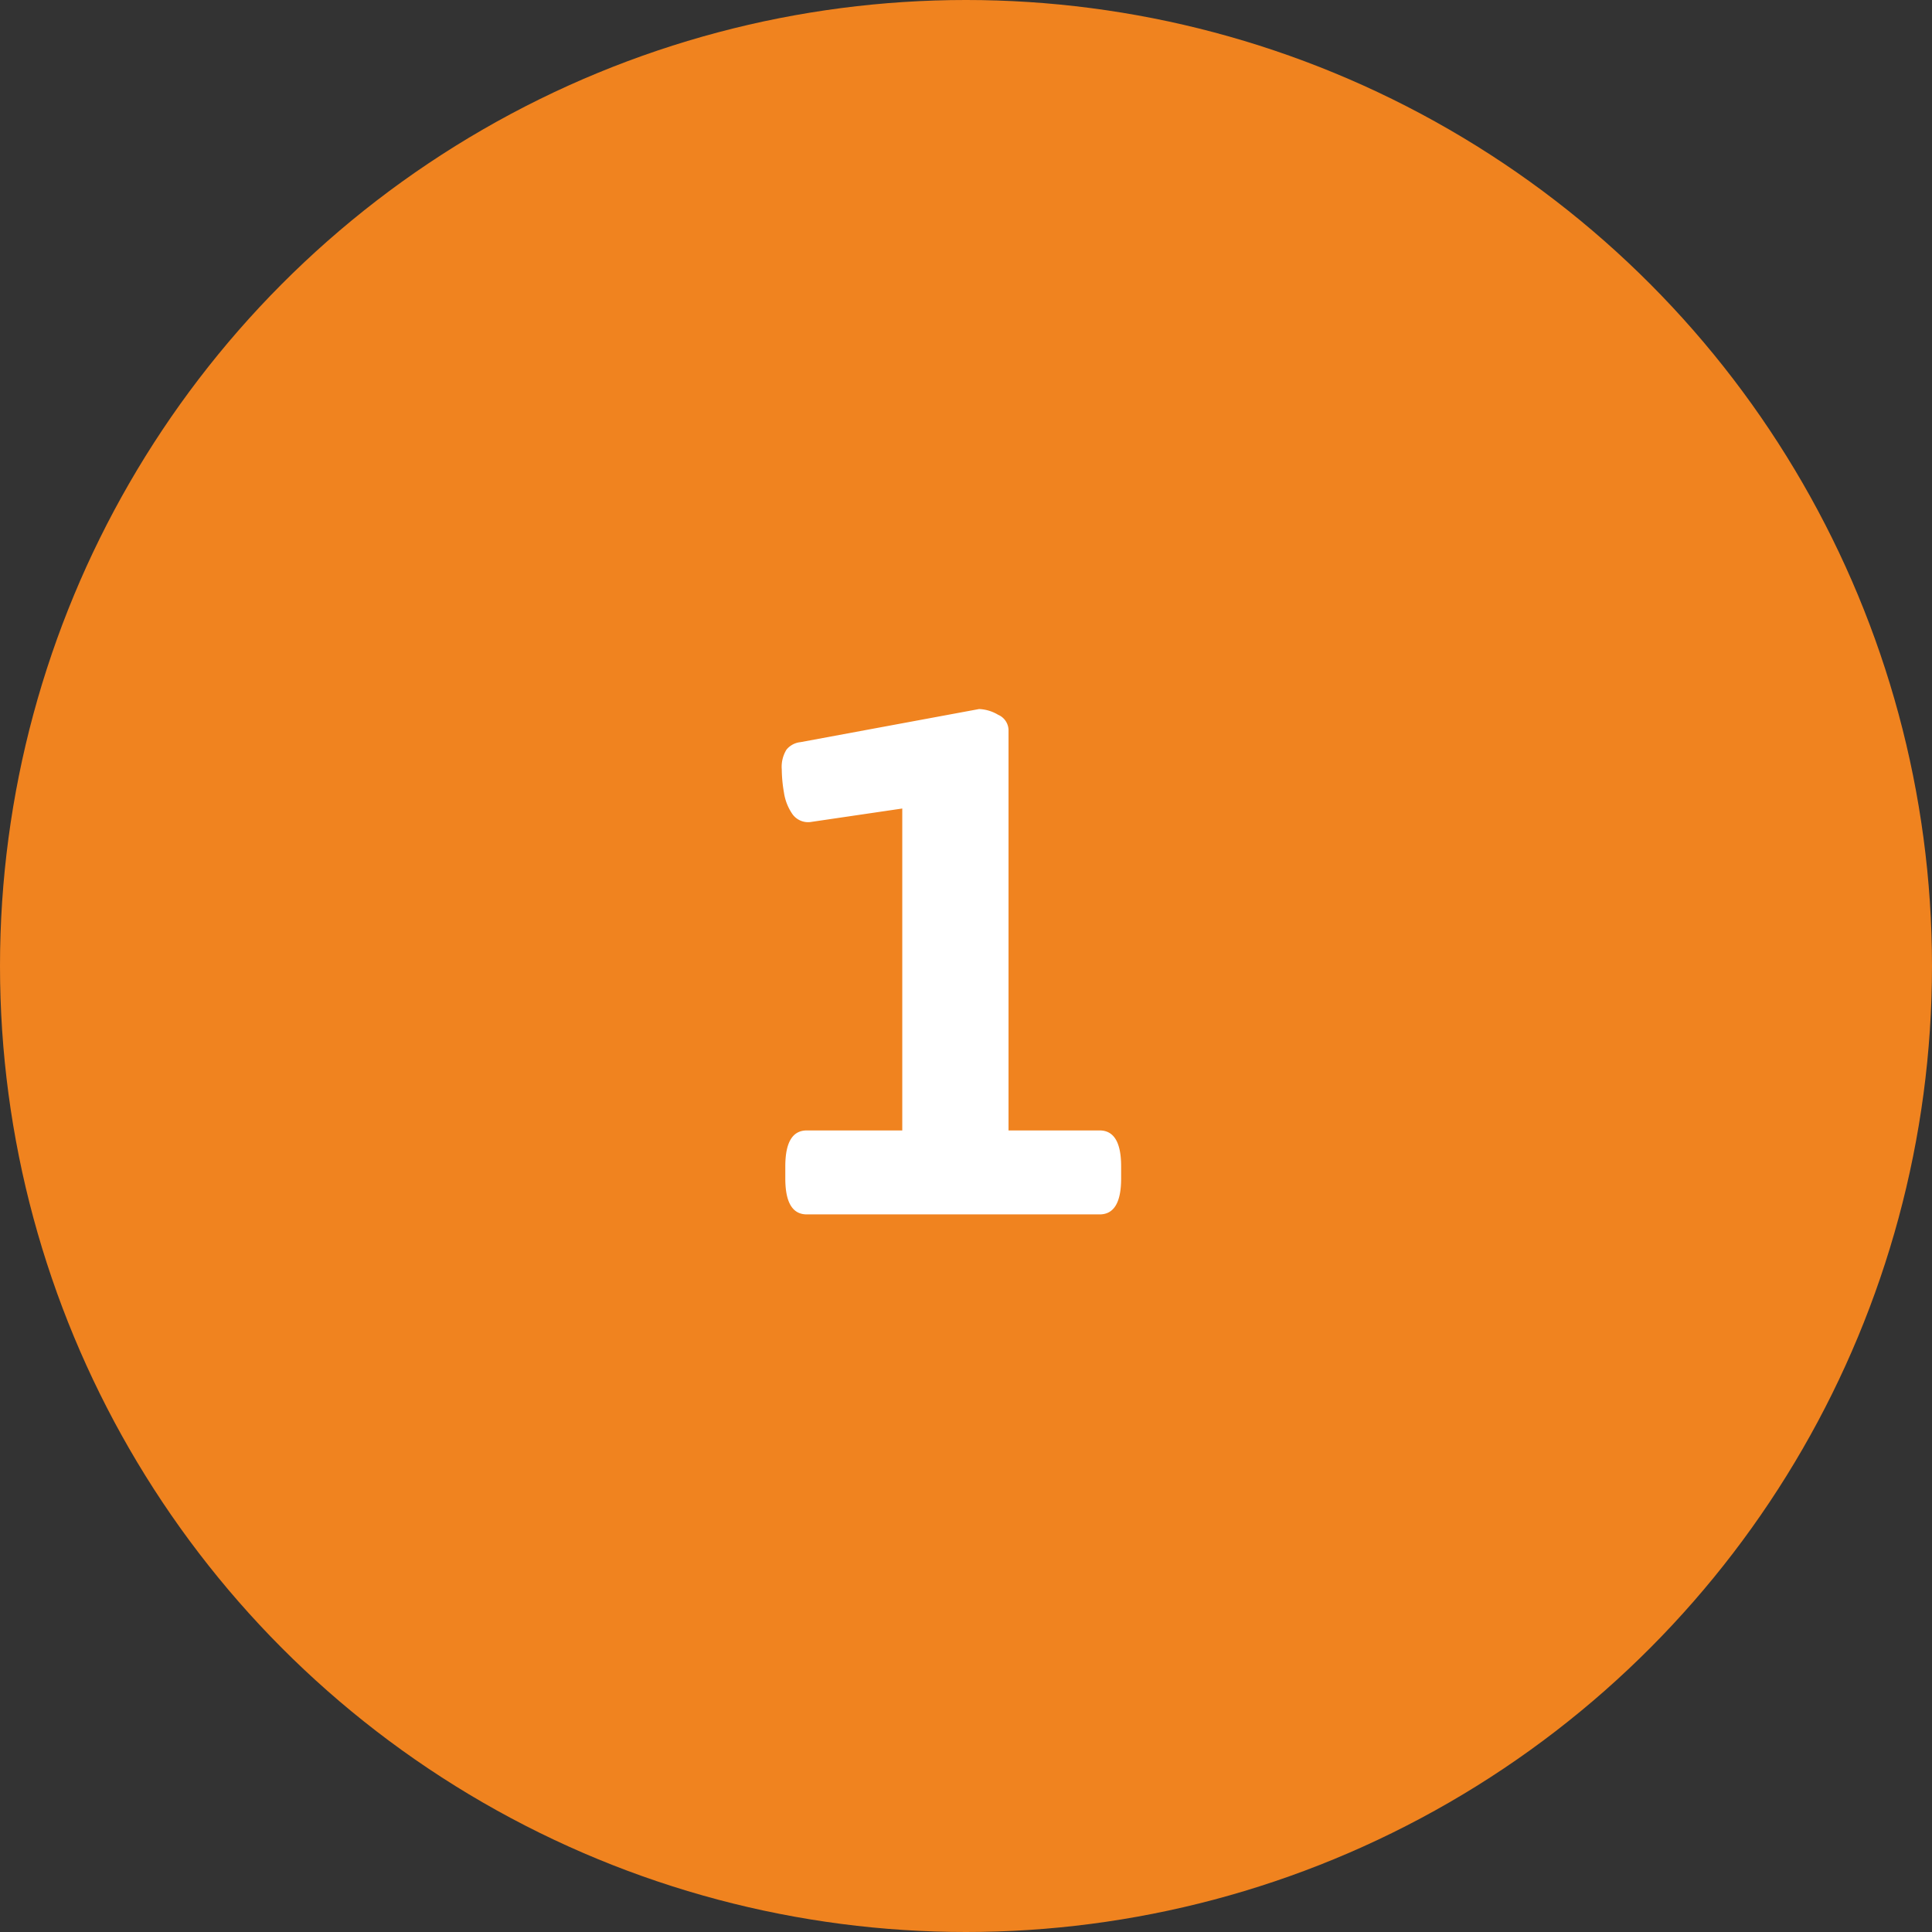 <svg xmlns="http://www.w3.org/2000/svg" width="70" height="70" viewBox="0 0 70 70">
  <rect x="0" y="0" width="70" height="70" fill="#333333" stroke="none"/>
  <g id="グループ_70452" data-name="グループ 70452" transform="translate(0.433 0.412)">
    <circle id="楕円形_58" data-name="楕円形 58" cx="35" cy="35" r="35" transform="translate(-0.433 -0.412)" fill="#f0831f"/>
    <path id="_1" data-name="1" d="M1.924,0q-.78,0-.78-1.3v-.442q0-1.3.78-1.3H5.382V-16.224l1.482,1.3-4.758.7a.7.7,0,0,1-.7-.273,1.859,1.859,0,0,1-.312-.793,5.124,5.124,0,0,1-.078-.832,1.189,1.189,0,0,1,.169-.715.75.75,0,0,1,.507-.273l6.474-1.2a1.449,1.449,0,0,1,.689.208.618.618,0,0,1,.377.546V-3.042h3.3q.78,0,.78,1.3V-1.3q0,1.3-.78,1.3Z" transform="translate(26.876 43.588)" fill="#fff"/>
  </g>
</svg>
